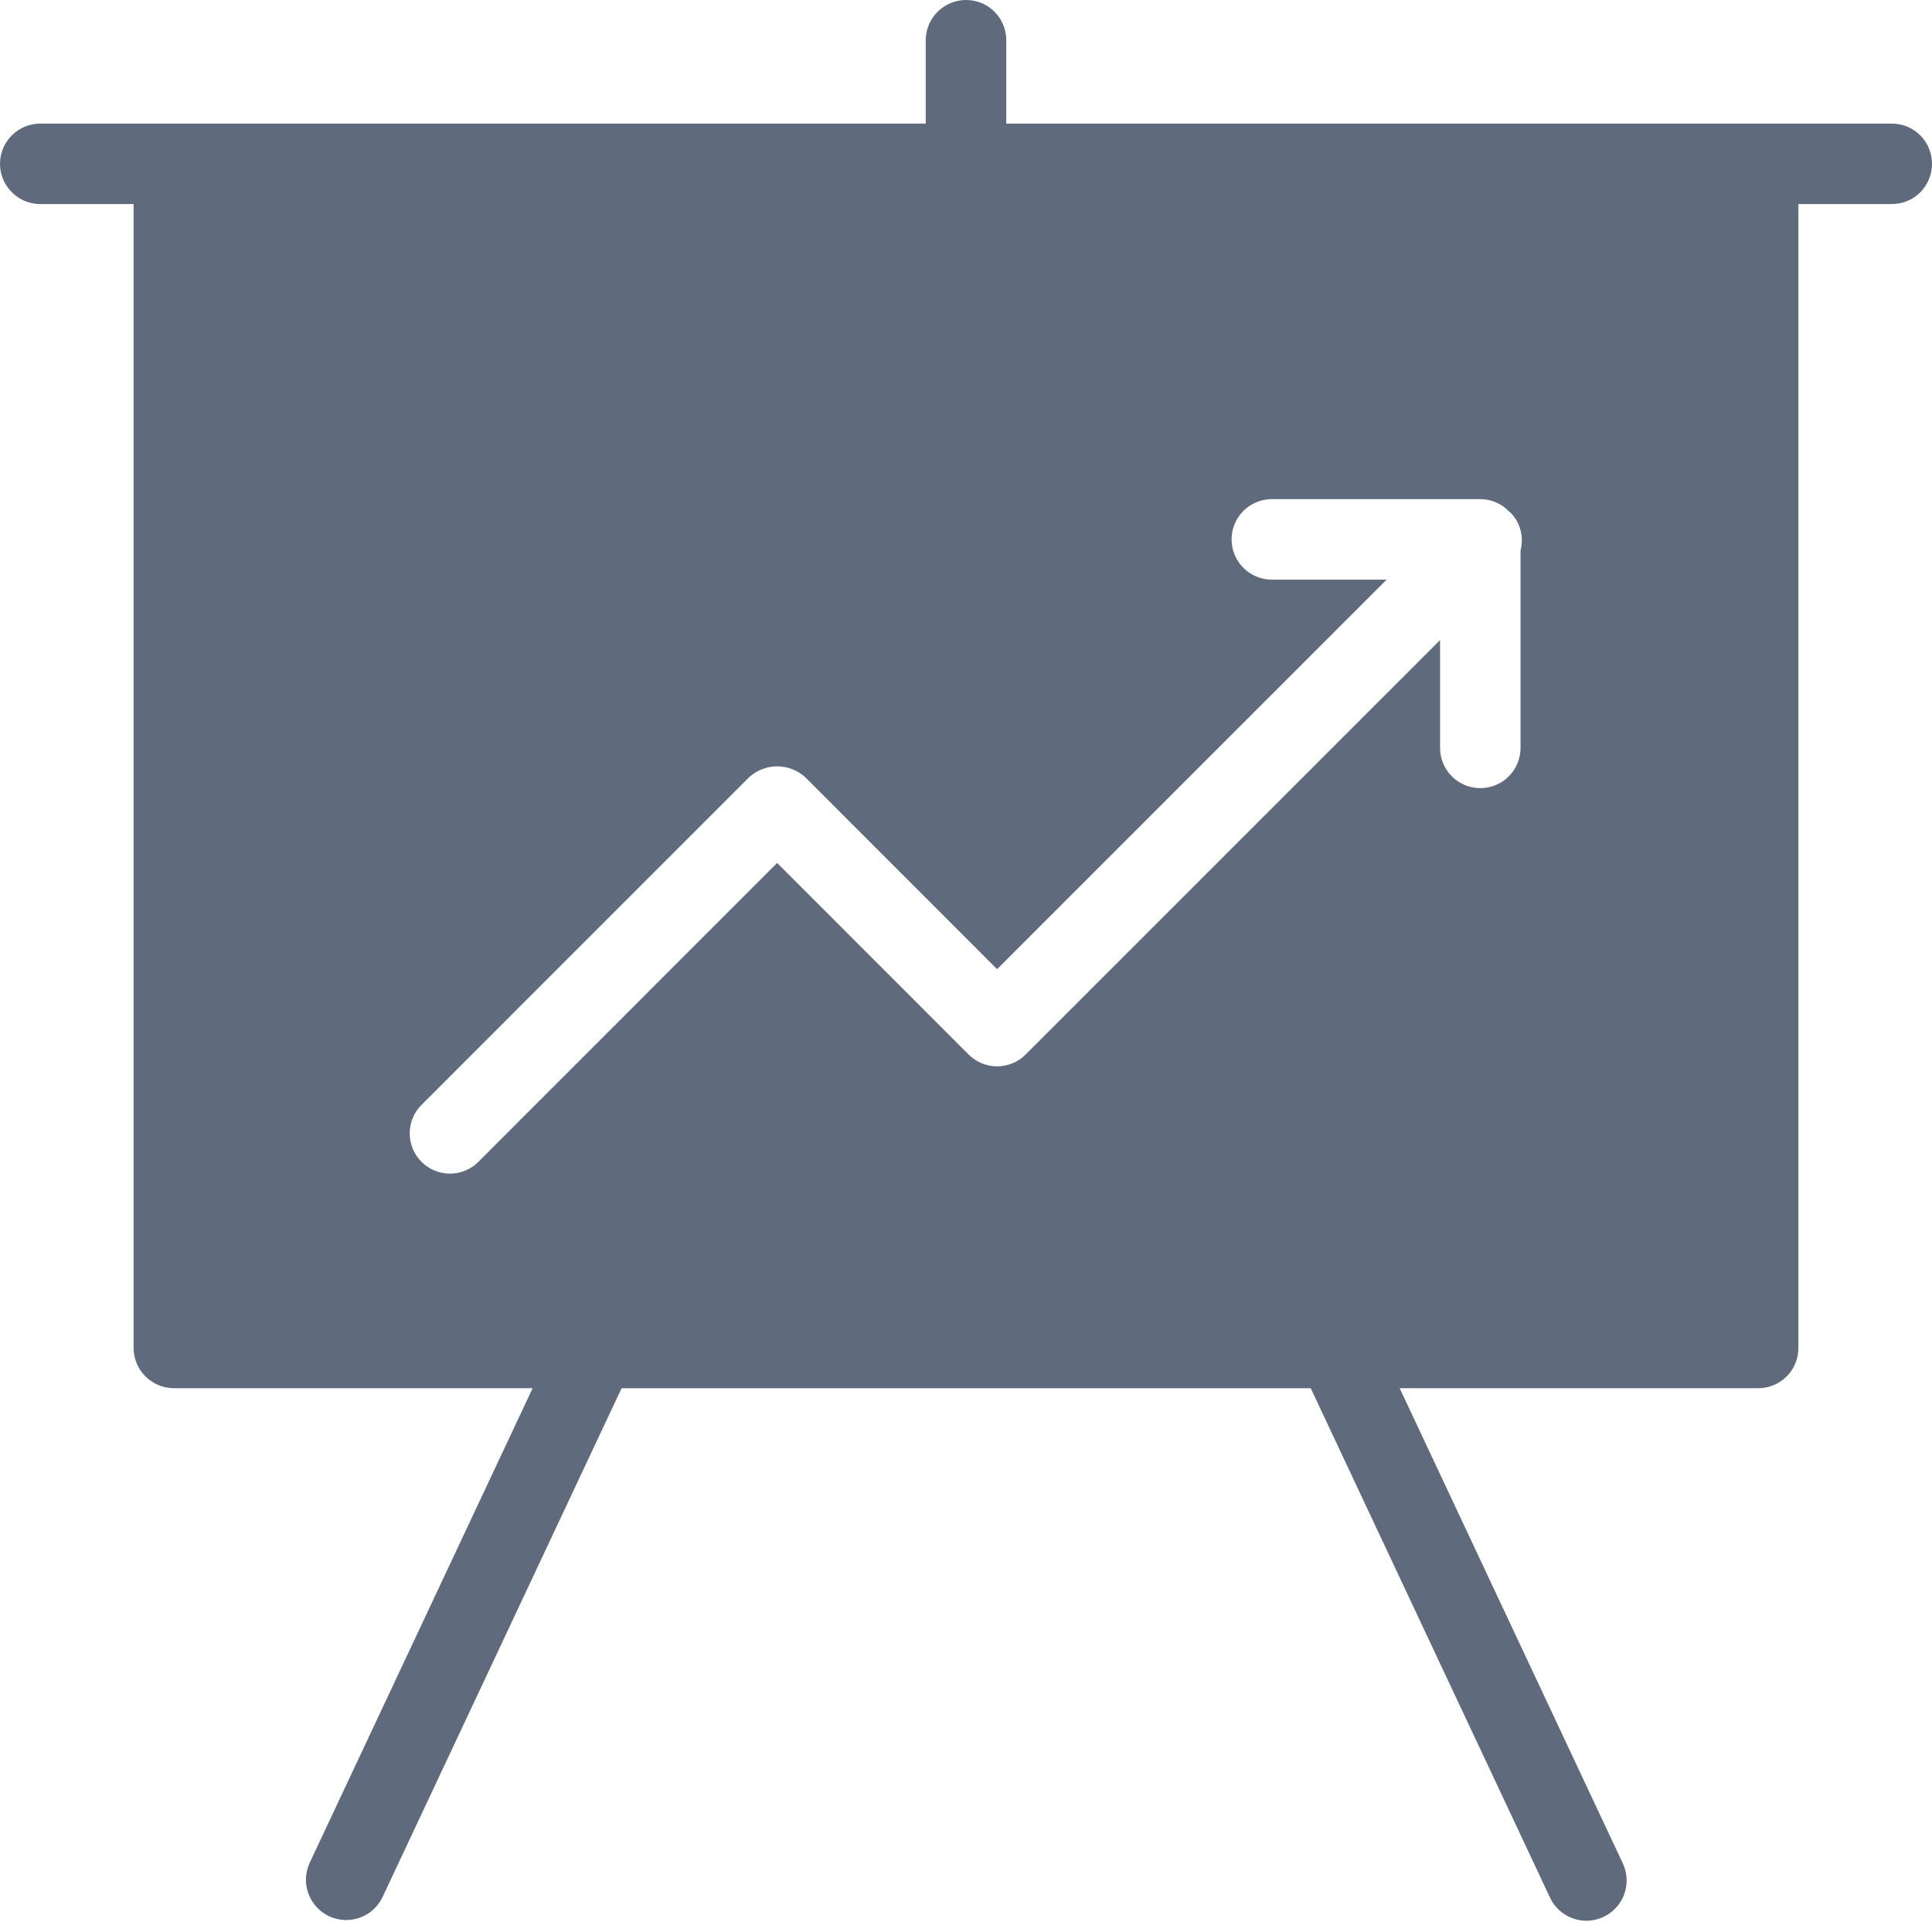 <svg width="32" height="32" viewBox="0 0 32 32" fill="none" xmlns="http://www.w3.org/2000/svg">
<path d="M31.333 2.047H16.667V0.667C16.667 0.3 16.373 0 16 0C15.633 0 15.333 0.3 15.333 0.667V2.047H0.667C0.3 2.047 0 2.347 0 2.713C0 3.08 0.3 3.38 0.667 3.38H2.213V22.327C2.213 22.693 2.513 22.993 2.88 22.993H8.822L5.125 30.863C5.054 31.023 5.048 31.204 5.109 31.367C5.17 31.531 5.293 31.665 5.451 31.739C5.609 31.813 5.79 31.822 5.954 31.765C6.119 31.707 6.255 31.587 6.332 31.43L10.295 22.994H21.71L25.673 31.43C25.71 31.509 25.762 31.581 25.827 31.64C25.892 31.698 25.967 31.744 26.05 31.774C26.132 31.804 26.219 31.817 26.307 31.813C26.394 31.809 26.48 31.787 26.559 31.75C26.719 31.675 26.843 31.539 26.903 31.373C26.963 31.207 26.954 31.023 26.879 30.863L23.183 22.993H29.12C29.493 22.993 29.787 22.693 29.787 22.327V3.38H31.333C31.707 3.38 32 3.08 32 2.713C32 2.347 31.707 2.047 31.333 2.047ZM25.185 9.113V12.387C25.185 12.564 25.115 12.734 24.99 12.859C24.865 12.984 24.695 13.054 24.519 13.054C24.342 13.054 24.172 12.984 24.047 12.859C23.922 12.734 23.852 12.564 23.852 12.387V10.602L16.987 17.467C16.862 17.592 16.692 17.662 16.515 17.662C16.339 17.662 16.169 17.592 16.044 17.467L12.872 14.293L7.924 19.243C7.862 19.305 7.789 19.355 7.708 19.388C7.627 19.422 7.54 19.439 7.453 19.439C7.365 19.439 7.278 19.422 7.197 19.388C7.117 19.355 7.043 19.305 6.981 19.243C6.856 19.118 6.786 18.949 6.786 18.772C6.786 18.595 6.856 18.426 6.981 18.301L12.401 12.88C12.529 12.76 12.697 12.693 12.873 12.693C13.048 12.693 13.217 12.76 13.344 12.88L16.515 16.053L22.967 9.601H21.065C20.889 9.601 20.719 9.53 20.594 9.405C20.469 9.28 20.399 9.111 20.399 8.934C20.399 8.757 20.469 8.588 20.594 8.463C20.719 8.338 20.889 8.267 21.065 8.267H24.519C24.61 8.268 24.699 8.286 24.782 8.323C24.866 8.359 24.94 8.413 25.002 8.479C25.007 8.485 25.014 8.486 25.019 8.491C25.098 8.572 25.155 8.671 25.184 8.78C25.213 8.889 25.214 9.004 25.186 9.113L25.185 9.113Z" fill="#5F6B7C"/>
</svg>
